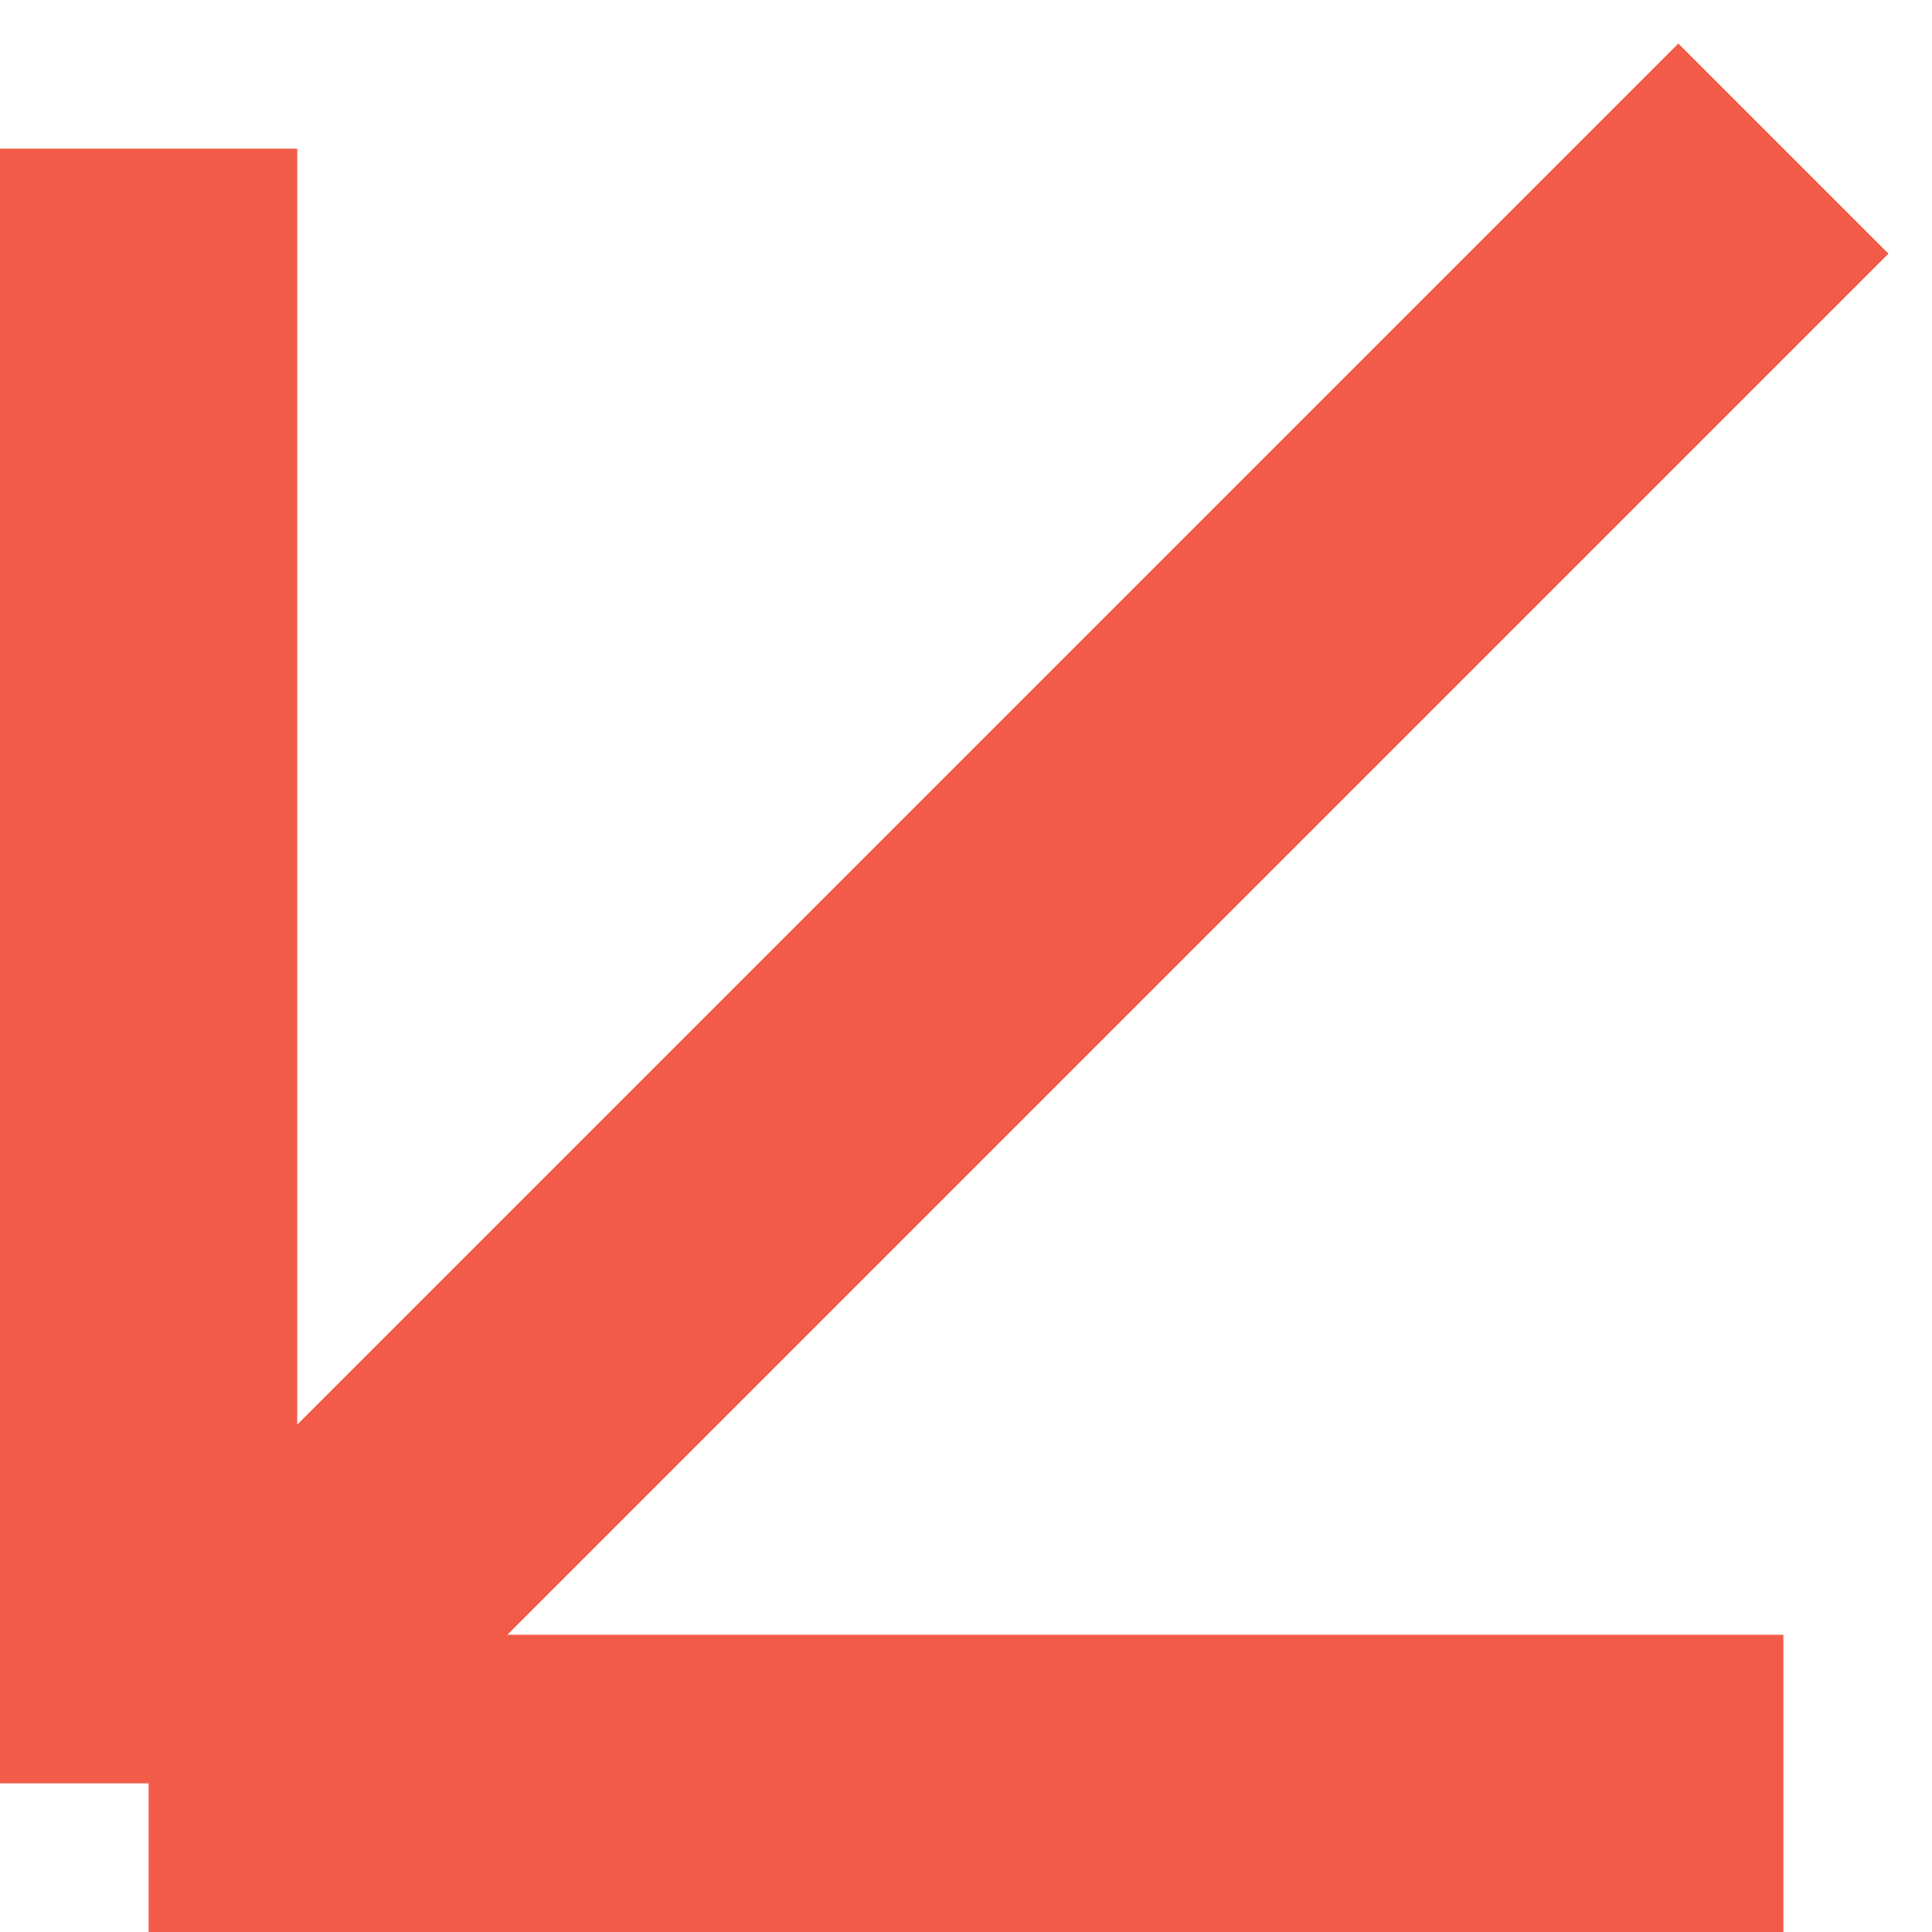 <?xml version="1.0" encoding="UTF-8"?> <svg xmlns="http://www.w3.org/2000/svg" xmlns:xlink="http://www.w3.org/1999/xlink" version="1.1" id="Слой_1" x="0px" y="0px" viewBox="0 0 13 13" style="enable-background:new 0 0 13 13;" xml:space="preserve"> <style type="text/css"> .st0{fill:none;stroke:#F15B47;stroke-width:2;} </style> <path class="st0" d="M12,1L1,12 M1,12h11 M1,12V1"></path> </svg> 
